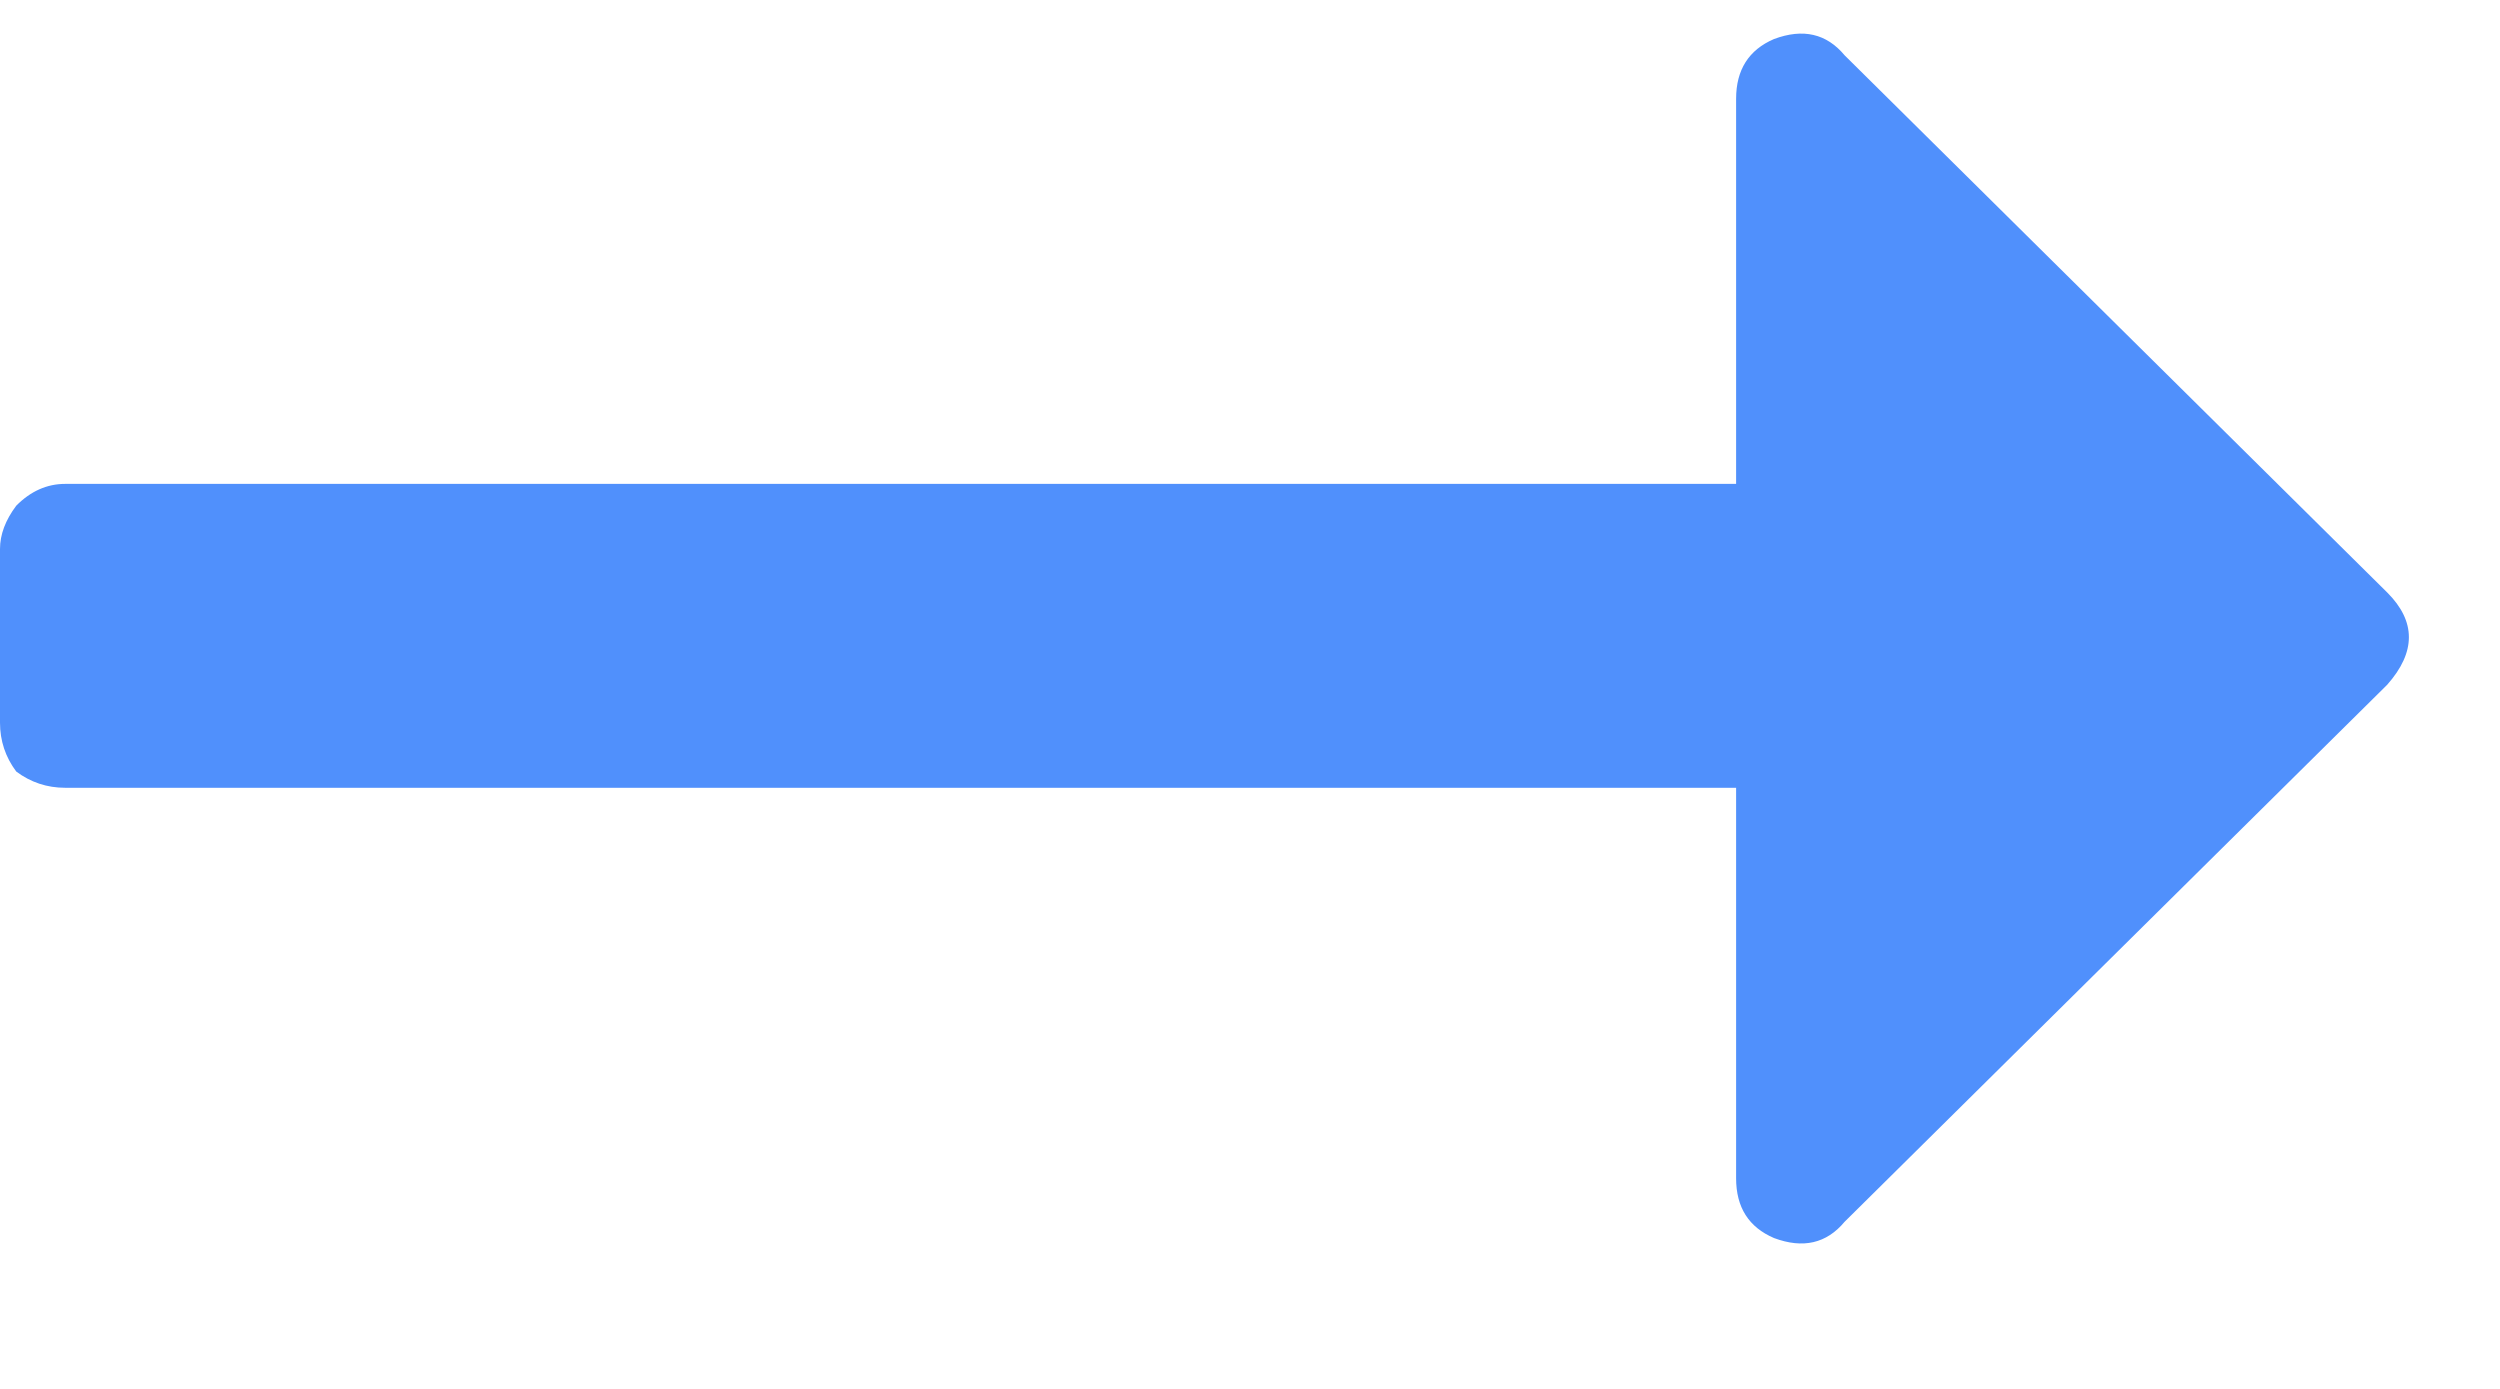 <svg width="18" height="10" viewBox="0 0 18 10" fill="none" xmlns="http://www.w3.org/2000/svg">
<path d="M13.281 8.797C13.151 8.953 12.982 8.992 12.773 8.914C12.591 8.836 12.5 8.693 12.5 8.484V5.672H0.469C0.339 5.672 0.221 5.633 0.117 5.555C0.039 5.451 0 5.333 0 5.203V3.953C0 3.849 0.039 3.745 0.117 3.641C0.221 3.536 0.339 3.484 0.469 3.484H12.5V0.711C12.5 0.503 12.591 0.359 12.773 0.281C12.982 0.203 13.151 0.242 13.281 0.398L17.188 4.266C17.396 4.474 17.396 4.695 17.188 4.93L13.281 8.797Z" fill="#5090FC"/>
</svg>
